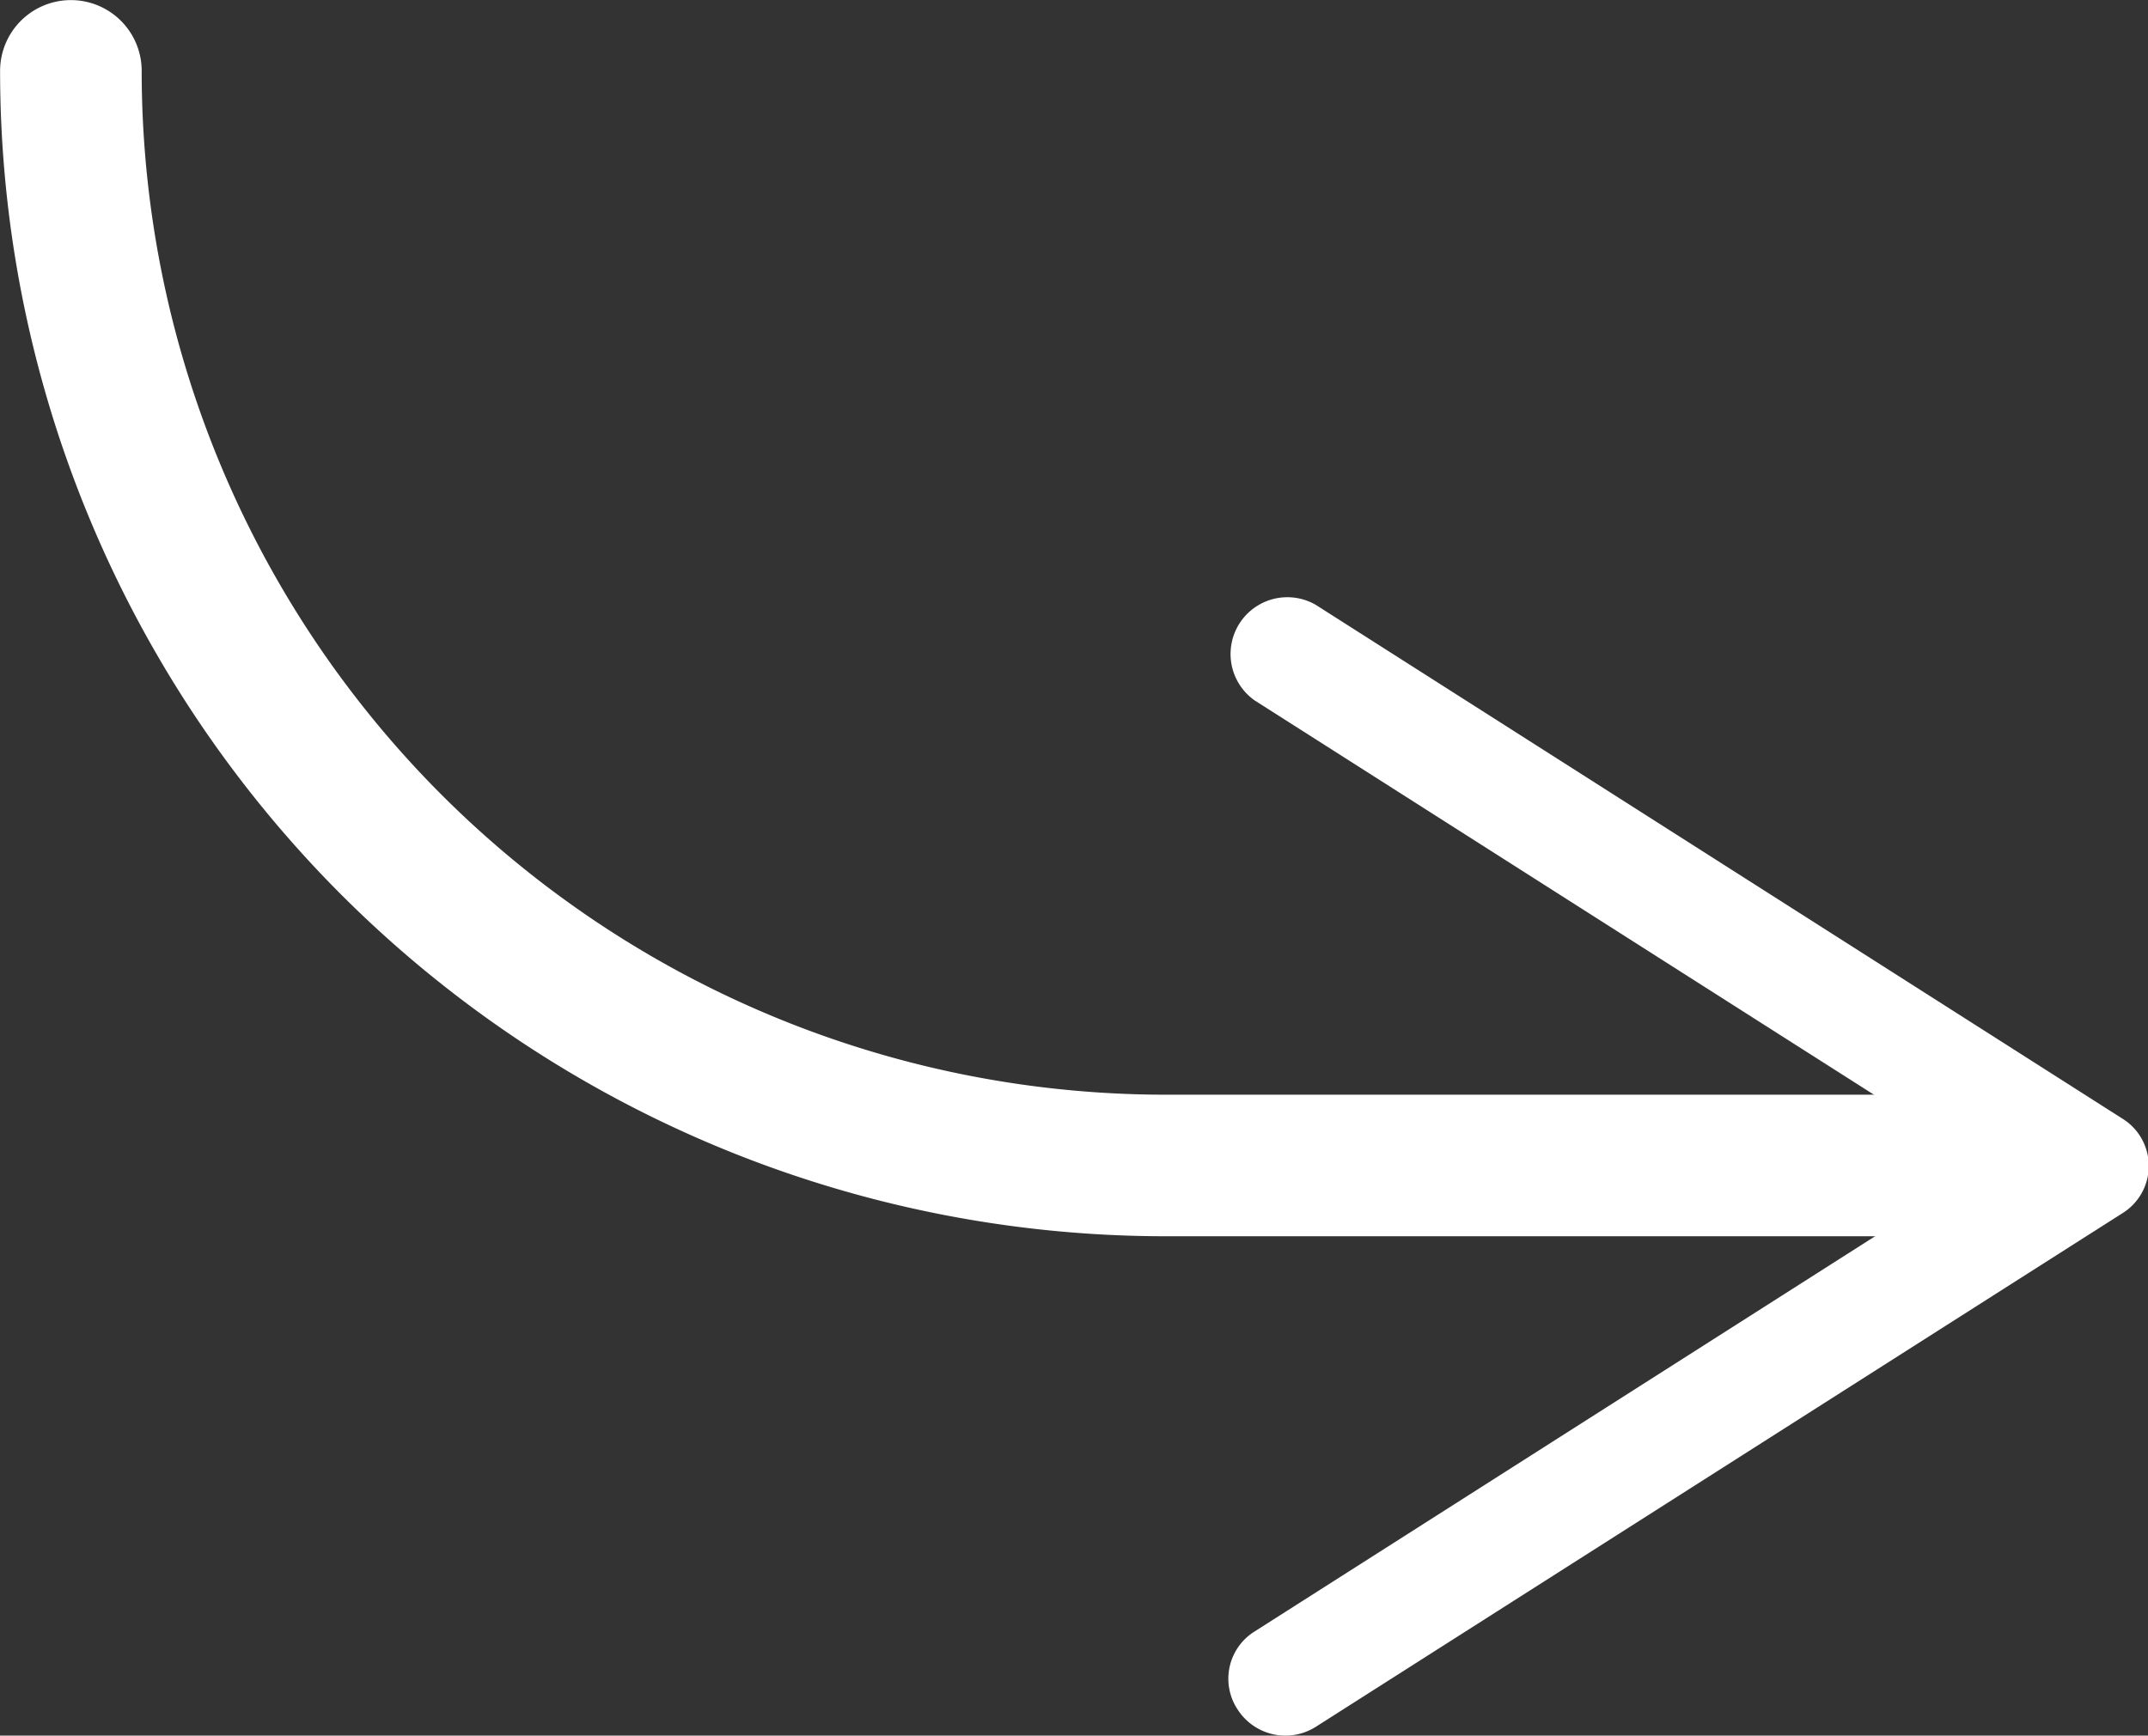 <svg xmlns="http://www.w3.org/2000/svg" viewBox="0 0 115.75 93.55"><rect x="0" y="0" width="115.75" height="93.55" fill="#333333" stroke="none"/><title>Fichier 3logo</title><g id="Calque_2" data-name="Calque 2"><g id="Layer_1" data-name="Layer 1"><path d="M3.82,3.82a59,59,0,0,0,59,59h45.57" style="fill:none;stroke:#fff;stroke-linecap:round;stroke-miterlimit:10;stroke-width:7.63px"/><path d="M66.69,92.14a3,3,0,0,1,.93-4.21L107,62.84,67.62,37.76A3.06,3.06,0,0,1,70.9,32.6l43.43,27.67a3,3,0,0,1,0,5.15L70.9,93.08a3.06,3.06,0,0,1-4.21-.94Z" style="fill:#fff"/></g></g></svg>
